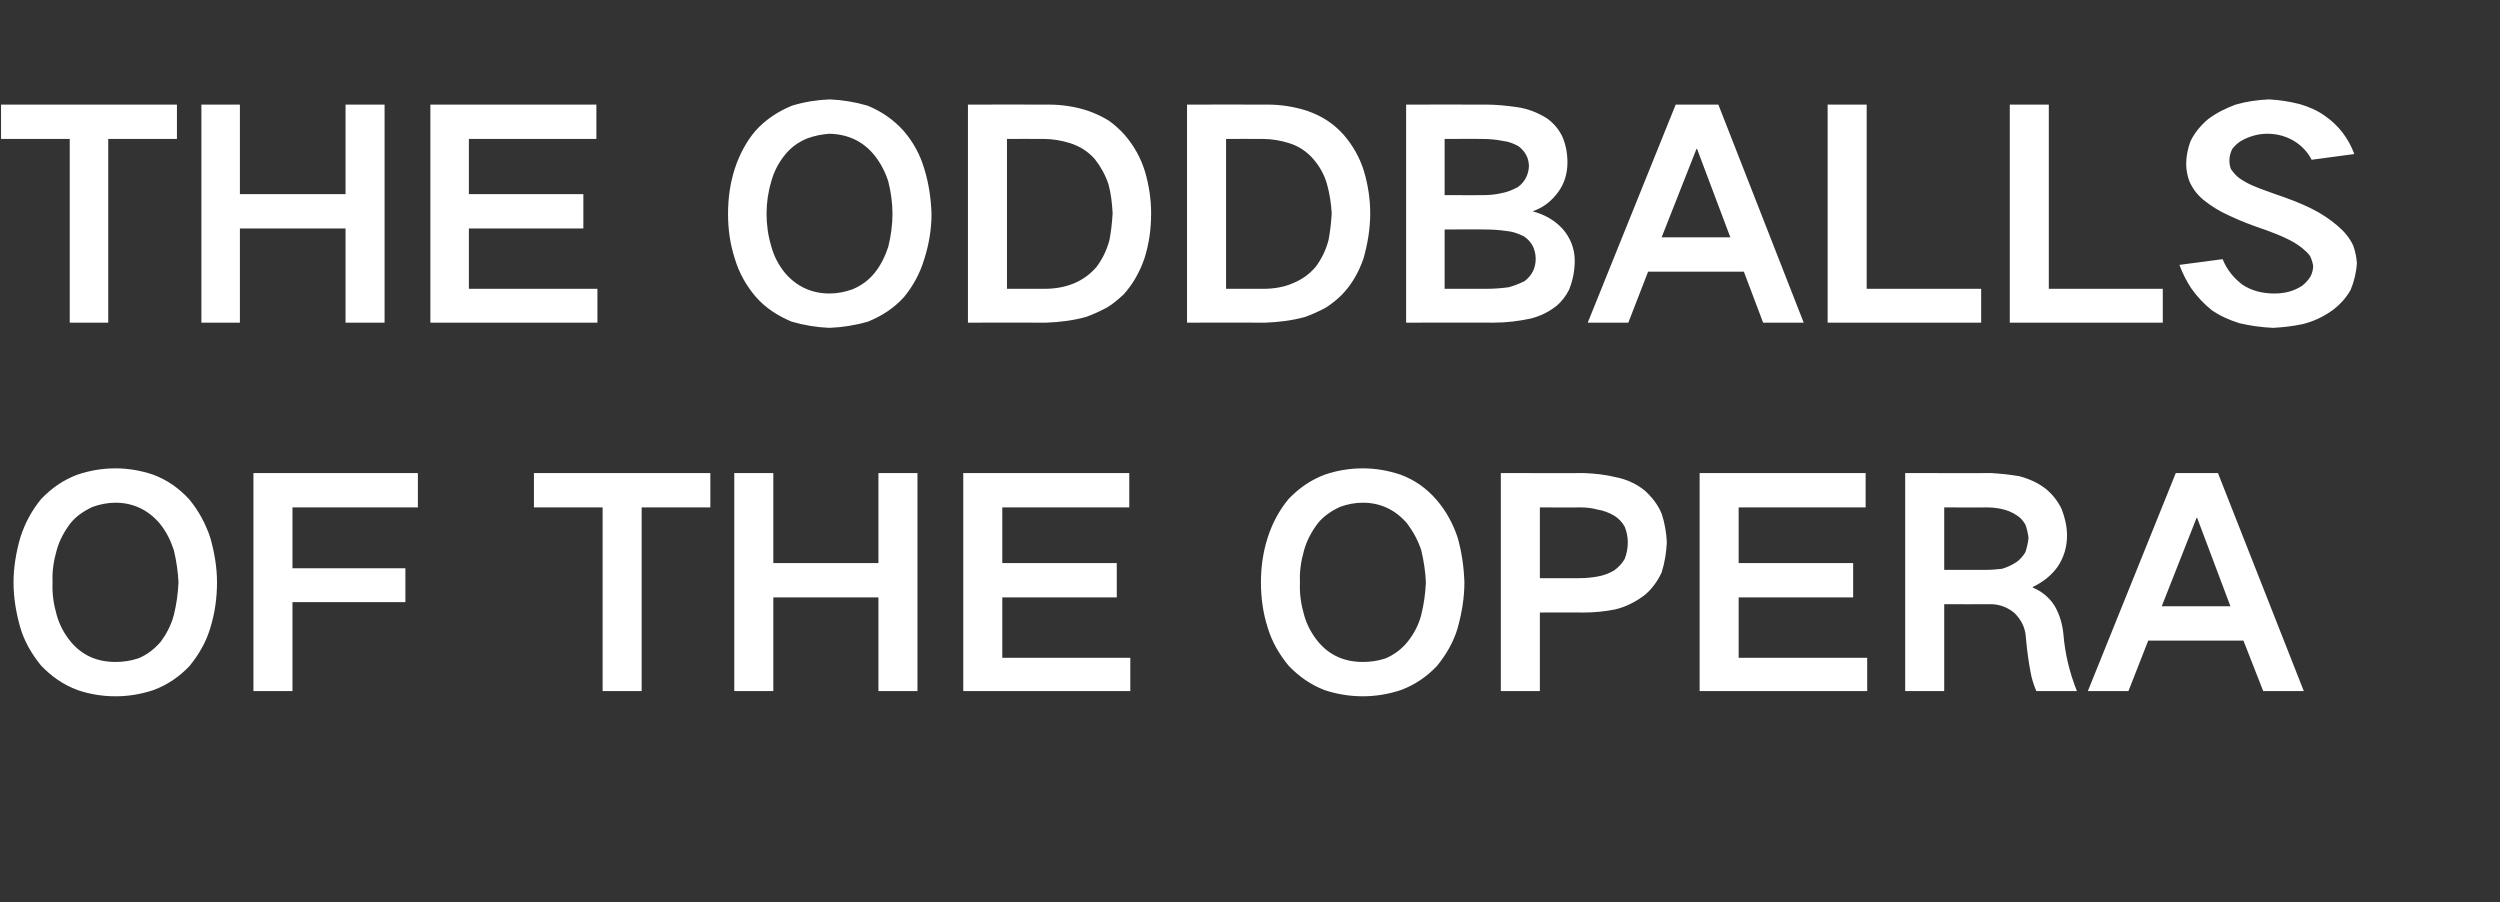 <?xml version="1.0" standalone="no"?><!DOCTYPE svg PUBLIC "-//W3C//DTD SVG 1.1//EN" "http://www.w3.org/Graphics/SVG/1.1/DTD/svg11.dtd"><svg xmlns="http://www.w3.org/2000/svg" version="1.1" width="480.4px" height="173.4px" viewBox="0 -7 480.4 173.4" style="top:-7px"><rect x="0" y="-7" width="480.4" height="173.4" fill="#333333" stroke="none"/>  <desc>THE ODDBALLS OF THE OPERA</desc>  <defs/>  <g id="Polygon198567">    <path d="M 10.9 111.2 C 10.3 109.1 10 107.1 10.1 104.9 C 10 102.8 10.3 100.8 10.9 98.7 C 11.4 96.9 12.3 95.2 13.5 93.6 C 14.6 92.2 16.1 91.2 17.8 90.4 C 19.2 89.9 20.7 89.6 22.2 89.6 C 25.6 89.6 28.5 91 30.7 93.6 C 32 95.2 32.8 96.9 33.4 98.7 C 33.9 100.8 34.2 102.8 34.3 104.9 C 34.2 107.1 33.9 109.2 33.4 111.2 C 32.9 113.1 32 114.8 30.9 116.3 C 29.7 117.7 28.3 118.8 26.6 119.5 C 25.1 120 23.7 120.2 22.2 120.2 C 18.6 120.2 15.7 118.9 13.5 116.2 C 12.3 114.7 11.4 113 10.9 111.2 C 10.9 111.2 10.9 111.2 10.9 111.2 Z M 3.9 96.3 C 3.1 99.1 2.6 102 2.6 104.9 C 2.6 107.9 3.1 110.8 3.9 113.6 C 4.7 116.3 6.1 118.7 7.9 120.9 C 9.9 123 12.2 124.6 14.9 125.6 C 17.2 126.4 19.7 126.8 22.2 126.8 C 24.7 126.8 27.1 126.4 29.5 125.6 C 32.2 124.6 34.5 123 36.4 121 C 38.2 118.8 39.6 116.4 40.4 113.7 C 41.3 110.8 41.7 107.9 41.7 104.9 C 41.7 102 41.2 99.1 40.4 96.3 C 39.5 93.6 38.2 91.2 36.4 89 C 34.4 86.8 32.1 85.2 29.4 84.2 C 27 83.4 24.6 83 22.2 83 C 19.7 83 17.3 83.4 14.9 84.2 C 12.2 85.2 9.9 86.8 7.9 88.9 C 6.1 91.1 4.8 93.5 3.9 96.3 C 3.9 96.3 3.9 96.3 3.9 96.3 Z M 48.7 83.9 L 48.7 125.8 L 56.2 125.8 L 56.2 108.7 L 77.9 108.7 L 77.9 102.2 L 56.2 102.2 L 56.2 90.5 L 80.3 90.5 L 80.3 83.9 L 48.7 83.9 Z M 102.6 83.9 L 102.6 90.5 L 115.8 90.5 L 115.8 125.8 L 123.3 125.8 L 123.3 90.5 L 136.5 90.5 L 136.5 83.9 L 102.6 83.9 Z M 141.1 83.9 L 141.1 125.8 L 148.6 125.8 L 148.6 107.8 L 168.8 107.8 L 168.8 125.8 L 176.3 125.8 L 176.3 83.9 L 168.8 83.9 L 168.8 101.2 L 148.6 101.2 L 148.6 83.9 L 141.1 83.9 Z M 185.1 83.9 L 185.1 125.8 L 217.2 125.8 L 217.2 119.4 L 192.6 119.4 L 192.6 107.8 L 214.6 107.8 L 214.6 101.2 L 192.6 101.2 L 192.6 90.5 L 217 90.5 L 217 83.9 L 185.1 83.9 Z M 250.6 111.2 C 250 109.1 249.7 107.1 249.8 104.9 C 249.7 102.8 250 100.8 250.6 98.7 C 251.1 96.9 252 95.2 253.2 93.6 C 254.3 92.2 255.8 91.2 257.5 90.4 C 258.9 89.9 260.3 89.6 261.9 89.6 C 265.3 89.6 268.2 91 270.4 93.6 C 271.6 95.2 272.5 96.9 273.1 98.7 C 273.6 100.8 273.9 102.8 274 104.9 C 273.9 107.1 273.6 109.2 273.1 111.2 C 272.6 113.1 271.7 114.8 270.5 116.3 C 269.4 117.7 267.9 118.8 266.3 119.5 C 264.8 120 263.4 120.2 261.9 120.2 C 258.3 120.2 255.4 118.9 253.2 116.2 C 252 114.7 251.1 113 250.6 111.2 C 250.6 111.2 250.6 111.2 250.6 111.2 Z M 243.6 96.3 C 242.7 99.1 242.3 102 242.3 104.9 C 242.3 107.9 242.7 110.8 243.6 113.6 C 244.4 116.3 245.8 118.7 247.6 120.9 C 249.6 123 251.9 124.6 254.5 125.6 C 256.9 126.4 259.4 126.8 261.9 126.8 C 264.3 126.8 266.8 126.4 269.2 125.6 C 271.9 124.6 274.2 123 276.1 121 C 277.9 118.8 279.3 116.4 280.1 113.7 C 280.9 110.8 281.4 107.9 281.4 104.9 C 281.3 102 280.9 99.1 280.1 96.3 C 279.2 93.6 277.9 91.2 276 89 C 274.1 86.8 271.8 85.2 269.1 84.2 C 266.7 83.4 264.3 83 261.9 83 C 259.4 83 256.9 83.4 254.6 84.2 C 251.9 85.2 249.6 86.8 247.6 88.9 C 245.8 91.1 244.5 93.5 243.6 96.3 C 243.6 96.3 243.6 96.3 243.6 96.3 Z M 288.4 83.9 L 288.4 125.8 L 295.9 125.8 L 295.9 110.7 C 295.9 110.7 304.42 110.67 304.4 110.7 C 306.4 110.7 308.4 110.5 310.4 110.1 C 312.5 109.6 314.4 108.6 316.1 107.3 C 317.5 106.1 318.5 104.7 319.3 103 C 319.9 101.1 320.2 99.2 320.3 97.2 C 320.2 95.3 319.9 93.5 319.3 91.7 C 318.6 90 317.5 88.6 316.1 87.3 C 314.5 86 312.6 85.1 310.5 84.7 C 308.5 84.2 306.5 84 304.4 83.9 C 304.42 83.94 288.4 83.9 288.4 83.9 Z M 295.9 90.5 C 295.9 90.5 303.6 90.54 303.6 90.5 C 304.7 90.5 305.8 90.6 306.9 90.9 C 308.1 91.1 309.2 91.5 310.2 92.1 C 311 92.6 311.7 93.3 312.2 94.2 C 312.6 95.2 312.8 96.2 312.8 97.2 C 312.8 98.3 312.6 99.4 312.2 100.4 C 311.7 101.3 311 102 310.2 102.6 C 309.2 103.2 308.1 103.6 306.9 103.8 C 305.8 104 304.6 104.1 303.5 104.1 C 303.54 104.12 295.9 104.1 295.9 104.1 L 295.9 90.5 Z M 326.6 83.9 L 326.6 125.8 L 358.8 125.8 L 358.8 119.4 L 334.1 119.4 L 334.1 107.8 L 356.1 107.8 L 356.1 101.2 L 334.1 101.2 L 334.1 90.5 L 358.5 90.5 L 358.5 83.9 L 326.6 83.9 Z M 366.1 83.9 L 366.1 125.8 L 373.6 125.8 L 373.6 109.1 C 373.6 109.1 382.47 109.13 382.5 109.1 C 384.2 109.1 385.8 109.7 387.1 110.8 C 388.5 112.2 389.2 113.7 389.3 115.6 C 389.5 117.9 389.8 120.1 390.2 122.2 C 390.4 123.4 390.8 124.6 391.3 125.8 C 391.3 125.8 399.1 125.8 399.1 125.8 C 397.7 122.3 396.8 118.6 396.5 114.8 C 396.3 112.9 395.8 111.1 394.8 109.4 C 393.8 107.8 392.3 106.6 390.6 105.9 C 390.6 105.9 390.6 105.8 390.6 105.8 C 392.5 104.9 394.2 103.6 395.4 101.9 C 396.6 100.1 397.2 98.1 397.2 95.9 C 397.2 94.2 396.8 92.5 396.2 90.9 C 395.5 89.4 394.5 88.1 393.2 87 C 391.7 85.8 389.9 85 388 84.5 C 386.2 84.2 384.4 84 382.5 83.9 C 382.52 83.94 366.1 83.9 366.1 83.9 Z M 373.6 90.5 C 373.6 90.5 381.7 90.54 381.7 90.5 C 382.7 90.5 383.7 90.6 384.6 90.8 C 385.6 91 386.6 91.4 387.5 92 C 388.2 92.4 388.8 93.1 389.2 93.8 C 389.5 94.6 389.7 95.5 389.8 96.4 C 389.7 97.3 389.5 98.2 389.2 99.1 C 388.8 99.8 388.2 100.5 387.5 101 C 386.6 101.6 385.7 102 384.7 102.3 C 383.7 102.4 382.8 102.5 381.9 102.5 C 381.92 102.53 373.6 102.5 373.6 102.5 L 373.6 90.5 Z M 401.2 125.8 L 409 125.8 L 412.8 116.1 L 431.1 116.1 L 434.9 125.8 L 442.7 125.8 L 426.2 83.9 L 418.1 83.9 L 401.2 125.8 Z M 422.1 92.5 L 422.2 92.5 L 428.6 109.5 L 415.4 109.5 L 422.1 92.5 Z " stroke="none" fill="#ffffff"/>  </g>  <g id="Polygon198566">    <path d="M 0.2 13.1 L 0.2 19.7 L 13.4 19.7 L 13.4 55 L 20.8 55 L 20.8 19.7 L 34 19.7 L 34 13.1 L 0.2 13.1 Z M 38.7 13.1 L 38.7 55 L 46.1 55 L 46.1 36.9 L 66.4 36.9 L 66.4 55 L 73.9 55 L 73.9 13.1 L 66.4 13.1 L 66.4 30.3 L 46.1 30.3 L 46.1 13.1 L 38.7 13.1 Z M 82.7 13.1 L 82.7 55 L 114.8 55 L 114.8 48.5 L 90.1 48.5 L 90.1 36.9 L 112.1 36.9 L 112.1 30.3 L 90.1 30.3 L 90.1 19.7 L 114.6 19.7 L 114.6 13.1 L 82.7 13.1 Z M 148.2 40.3 C 147.6 38.3 147.3 36.2 147.3 34.1 C 147.3 32 147.6 29.9 148.2 27.9 C 148.7 26 149.6 24.3 150.8 22.8 C 151.9 21.4 153.4 20.3 155.1 19.6 C 156.5 19.1 157.9 18.8 159.4 18.7 C 162.9 18.8 165.8 20.1 168 22.8 C 169.2 24.3 170.1 26 170.7 27.9 C 171.2 29.9 171.5 32 171.5 34.1 C 171.5 36.2 171.2 38.3 170.7 40.4 C 170.1 42.2 169.3 43.9 168.1 45.4 C 167 46.8 165.5 47.9 163.8 48.6 C 162.4 49.1 160.9 49.4 159.4 49.4 C 155.9 49.4 153 48 150.8 45.4 C 149.6 43.9 148.7 42.2 148.2 40.3 C 148.2 40.3 148.2 40.3 148.2 40.3 Z M 141.2 25.4 C 140.3 28.2 139.9 31.1 139.9 34.1 C 139.9 37.1 140.3 39.9 141.2 42.7 C 142 45.4 143.4 47.9 145.2 50 C 147.1 52.2 149.5 53.7 152.1 54.8 C 154.5 55.5 156.9 55.9 159.4 56 C 161.9 55.9 164.4 55.5 166.8 54.8 C 169.5 53.7 171.8 52.2 173.7 50.1 C 175.5 47.9 176.8 45.5 177.6 42.8 C 178.5 40 179 37.1 179 34.1 C 178.9 31.2 178.5 28.3 177.6 25.4 C 176.8 22.7 175.5 20.3 173.6 18.1 C 171.7 16 169.4 14.4 166.7 13.3 C 164.3 12.6 161.9 12.2 159.4 12.1 C 156.9 12.2 154.5 12.6 152.2 13.3 C 149.5 14.4 147.1 16 145.2 18.1 C 143.4 20.2 142.1 22.7 141.2 25.4 C 141.2 25.4 141.2 25.4 141.2 25.4 Z M 186 13.1 L 186 55 C 186 55 201.08 54.98 201.1 55 C 203.6 54.9 206.2 54.6 208.7 53.9 C 210.1 53.4 211.4 52.8 212.7 52.1 C 213.9 51.4 214.9 50.5 215.9 49.6 C 217.7 47.6 219 45.3 219.9 42.7 C 220.8 39.9 221.2 37 221.2 34 C 221.2 31.3 220.8 28.6 220 25.9 C 219.2 23.3 217.9 21 216.1 18.9 C 215.2 17.9 214.2 17 213.1 16.2 C 211.8 15.4 210.5 14.8 209.1 14.3 C 206.7 13.5 204.1 13.1 201.5 13.1 C 201.52 13.07 186 13.1 186 13.1 Z M 193.5 19.7 C 193.5 19.7 200.58 19.67 200.6 19.7 C 202.3 19.7 204 20 205.6 20.5 C 207.5 21.1 209.1 22.1 210.4 23.6 C 211.5 25 212.4 26.6 213 28.4 C 213.5 30.2 213.7 32.1 213.8 34 C 213.7 35.8 213.5 37.5 213.2 39.1 C 212.7 41 211.9 42.7 210.7 44.3 C 209.5 45.7 208.1 46.7 206.5 47.4 C 204.6 48.2 202.7 48.5 200.6 48.5 C 200.64 48.49 193.5 48.5 193.5 48.5 L 193.5 19.7 Z M 228.1 13.1 L 228.1 55 C 228.1 55 243.15 54.98 243.2 55 C 245.7 54.9 248.3 54.6 250.8 53.9 C 252.2 53.4 253.5 52.8 254.8 52.1 C 255.9 51.4 257 50.5 257.9 49.6 C 259.8 47.6 261.1 45.3 262 42.7 C 262.8 39.9 263.3 37 263.3 34 C 263.3 31.3 262.9 28.6 262.1 25.9 C 261.3 23.3 260 21 258.2 18.9 C 257.3 17.9 256.3 17 255.1 16.2 C 253.9 15.4 252.6 14.8 251.2 14.3 C 248.7 13.5 246.2 13.1 243.6 13.1 C 243.59 13.07 228.1 13.1 228.1 13.1 Z M 235.6 19.7 C 235.6 19.7 242.66 19.67 242.7 19.7 C 244.4 19.7 246.1 20 247.7 20.5 C 249.6 21.1 251.1 22.1 252.4 23.6 C 253.6 25 254.5 26.6 255 28.4 C 255.5 30.2 255.8 32.1 255.9 34 C 255.8 35.8 255.6 37.5 255.3 39.1 C 254.8 41 254 42.7 252.8 44.3 C 251.6 45.7 250.2 46.7 248.5 47.4 C 246.7 48.2 244.7 48.5 242.7 48.5 C 242.71 48.49 235.6 48.5 235.6 48.5 L 235.6 19.7 Z M 270.2 13.1 L 270.2 55 C 270.2 55 287.04 54.98 287 55 C 289.5 55 291.9 54.7 294.2 54.2 C 296.1 53.7 297.7 52.9 299.2 51.7 C 300.1 50.9 300.9 49.9 301.5 48.7 C 302.2 47 302.6 45.1 302.6 43.1 C 302.6 40.8 301.8 38.7 300.2 36.9 C 298.6 35.2 296.7 34.2 294.5 33.6 C 296.6 32.9 298.2 31.6 299.5 29.8 C 300.7 28.1 301.2 26.2 301.2 24.2 C 301.2 22.5 300.9 20.8 300.2 19.2 C 299.5 17.8 298.5 16.6 297.2 15.7 C 295.4 14.6 293.6 13.9 291.6 13.6 C 289.5 13.3 287.5 13.1 285.5 13.1 C 285.5 13.07 270.2 13.1 270.2 13.1 Z M 277.6 37.1 C 277.6 37.1 285.5 37.05 285.5 37.1 C 286.9 37.1 288.2 37.2 289.6 37.4 C 290.7 37.5 291.8 37.9 292.8 38.4 C 293.6 38.9 294.2 39.6 294.6 40.4 C 294.9 41.1 295.1 41.9 295.1 42.7 C 295.1 44.5 294.4 45.9 293 47 C 292 47.5 291 47.9 289.9 48.2 C 288.4 48.4 287 48.5 285.5 48.5 C 285.5 48.49 277.6 48.5 277.6 48.5 L 277.6 37.1 Z M 277.6 19.7 C 277.6 19.7 284.73 19.67 284.7 19.7 C 286.1 19.7 287.5 19.8 288.9 20.1 C 289.9 20.2 290.9 20.6 291.8 21.1 C 293.1 22.1 293.8 23.4 293.8 25 C 293.7 26.7 292.9 28.1 291.6 29 C 290.6 29.5 289.7 29.9 288.6 30.1 C 287.4 30.4 286.1 30.5 284.8 30.5 C 284.84 30.51 277.6 30.5 277.6 30.5 L 277.6 19.7 Z M 305.1 55 L 312.9 55 L 316.7 45.2 L 335.1 45.2 L 338.8 55 L 346.6 55 L 330.2 13.1 L 322 13.1 L 305.1 55 Z M 326 21.6 L 326.1 21.6 L 332.5 38.6 L 319.3 38.6 L 326 21.6 Z M 351.2 13.1 L 351.2 55 L 380.7 55 L 380.7 48.5 L 358.7 48.5 L 358.7 13.1 L 351.2 13.1 Z M 386.2 13.1 L 386.2 55 L 415.6 55 L 415.6 48.5 L 393.7 48.5 L 393.7 13.1 L 386.2 13.1 Z M 418.8 43.9 C 419.4 45.5 420.1 46.9 421 48.3 C 422.1 49.9 423.5 51.4 425 52.6 C 426.6 53.7 428.4 54.5 430.3 55.1 C 432.4 55.6 434.6 55.9 436.8 56 C 438.6 55.9 440.5 55.7 442.4 55.3 C 444.5 54.8 446.4 53.9 448.1 52.7 C 449.6 51.6 450.8 50.3 451.7 48.7 C 452.4 47 452.8 45.3 452.9 43.5 C 452.8 42.4 452.6 41.3 452.2 40.2 C 451.5 38.7 450.5 37.5 449.2 36.4 C 447.7 35.1 446 34 444.2 33.1 C 442 32 439.6 31.1 437.2 30.3 C 435.9 29.8 434.6 29.4 433.2 28.8 C 432.2 28.4 431.3 27.9 430.4 27.3 C 429.7 26.8 429.2 26.2 428.7 25.5 C 428.5 25 428.4 24.4 428.4 23.8 C 428.4 23.1 428.6 22.4 428.9 21.7 C 429.4 21 430 20.5 430.6 20.1 C 432.2 19.2 433.9 18.7 435.7 18.7 C 437.6 18.7 439.4 19.2 441 20.2 C 442.4 21.1 443.5 22.3 444.2 23.7 C 444.2 23.7 452.4 22.6 452.4 22.6 C 451.3 19.6 449.4 17.1 446.8 15.3 C 445.3 14.2 443.6 13.5 441.9 13 C 439.9 12.5 438 12.2 436 12.1 C 433.8 12.2 431.7 12.5 429.6 13.1 C 427.7 13.8 425.9 14.7 424.3 15.9 C 422.9 17.1 421.7 18.5 420.9 20.2 C 420.4 21.6 420.1 23 420.1 24.5 C 420.1 25.6 420.3 26.7 420.7 27.8 C 421.3 29.2 422.2 30.4 423.4 31.4 C 424.9 32.6 426.5 33.6 428.3 34.4 C 430.6 35.5 433 36.4 435.4 37.2 C 436.7 37.7 438.1 38.2 439.3 38.8 C 440.4 39.3 441.4 39.9 442.3 40.6 C 442.9 41.1 443.5 41.6 443.9 42.2 C 444.2 42.8 444.4 43.5 444.5 44.1 C 444.5 44.8 444.3 45.5 444 46.1 C 443.6 46.8 443 47.4 442.4 47.9 C 440.7 49 439 49.4 437 49.4 C 434.8 49.4 432.7 48.9 430.9 47.7 C 429.2 46.4 427.9 44.8 427.1 42.8 C 427.1 42.8 418.8 43.9 418.8 43.9 Z " stroke="none" fill="#ffffff"/>  </g></svg>
